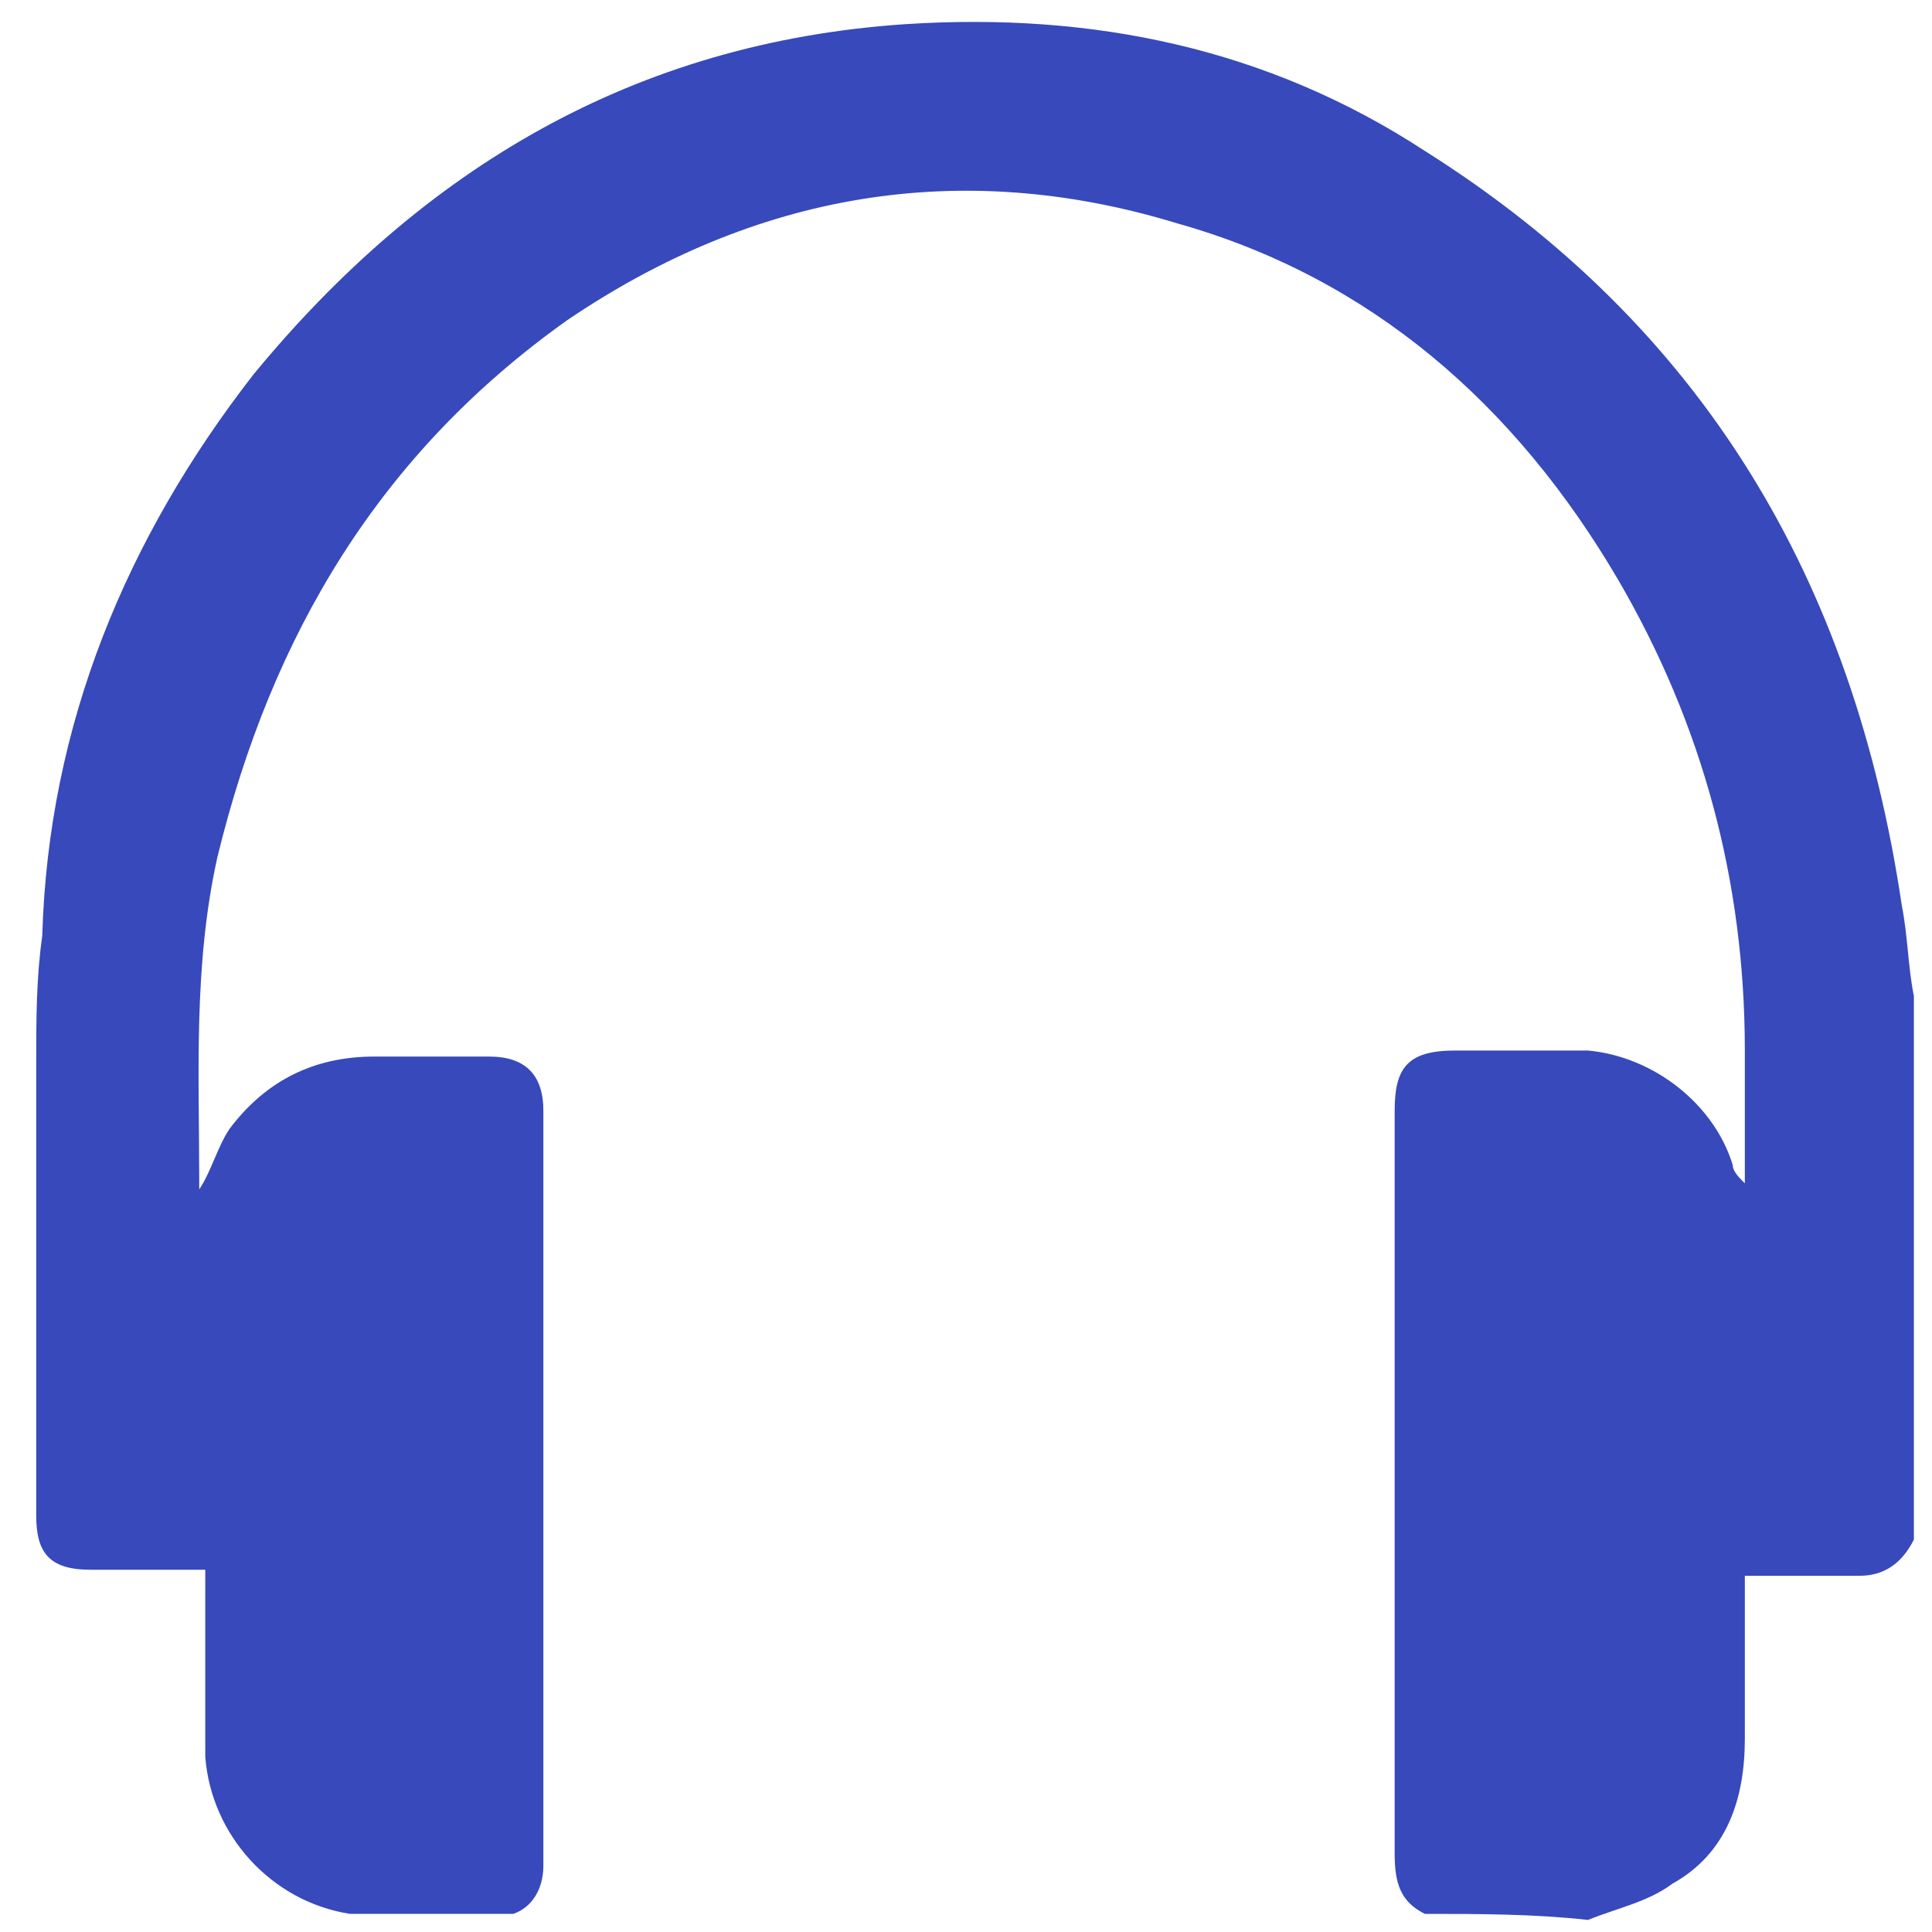 <?xml version="1.0" encoding="utf-8"?>
<!-- Generator: Adobe Illustrator 25.4.1, SVG Export Plug-In . SVG Version: 6.00 Build 0)  -->
<svg width="32" height="32" version="1.1" id="Layer_1" xmlns="http://www.w3.org/2000/svg" xmlns:xlink="http://www.w3.org/1999/xlink" x="0px" y="0px"
	 viewBox="0 0 32 32" style="enable-background:new 0 0 32 32;" xml:space="preserve">
<style type="text/css">
	.st0{fill:#3749BB;}
</style>
<path class="st0" d="M23.6,31.7c-0.4-0.2-0.5-0.5-0.5-1c0-4.1,0-8.2,0-12.3c0-0.7,0.2-1,1-1c0.7,0,1.4,0,2.2,0
	c1.1,0.1,2.1,0.9,2.4,1.9c0,0.1,0.1,0.2,0.2,0.3c0-0.7,0-1.5,0-2.2c0-2.8-0.7-5.4-2.1-7.8c-1.7-2.9-4.1-5-7.3-5.9
	c-3.6-1.1-7-0.5-10.1,1.6c-3.1,2.2-4.9,5.2-5.8,8.9c-0.4,1.8-0.3,3.6-0.3,5.4c0,0,0,0.1,0,0.1c0.2-0.3,0.3-0.7,0.5-1
	c0.6-0.8,1.4-1.2,2.4-1.2c0.6,0,1.2,0,1.9,0c0.6,0,0.9,0.3,0.9,0.9c0,4.2,0,8.4,0,12.5c0,0.4-0.2,0.7-0.5,0.8c-0.9,0-1.8,0-2.6,0
	c0,0-0.1,0-0.1,0c-1.3-0.2-2.3-1.3-2.4-2.6c0-0.9,0-1.8,0-2.7c0-0.1,0-0.2,0-0.4c-0.7,0-1.3,0-1.9,0c-0.7,0-0.9-0.3-0.9-0.9
	c0-2.5,0-5,0-7.5c0-0.7,0-1.4,0.1-2.1C0.8,12,2.1,8.9,4.2,6.2C7,2.8,10.5,0.7,15,0.4c3.1-0.2,6,0.4,8.6,2.1
	c4.6,2.9,7.1,7.1,7.9,12.5c0.1,0.5,0.1,1,0.2,1.5c0,3,0,6,0,9c-0.2,0.4-0.5,0.6-0.9,0.6c-0.6,0-1.2,0-1.9,0c0,0.1,0,0.2,0,0.3
	c0,0.8,0,1.6,0,2.4c0,1-0.3,1.9-1.2,2.4c-0.4,0.3-0.9,0.4-1.4,0.6C25.4,31.7,24.5,31.7,23.6,31.7z"/>
</svg>

